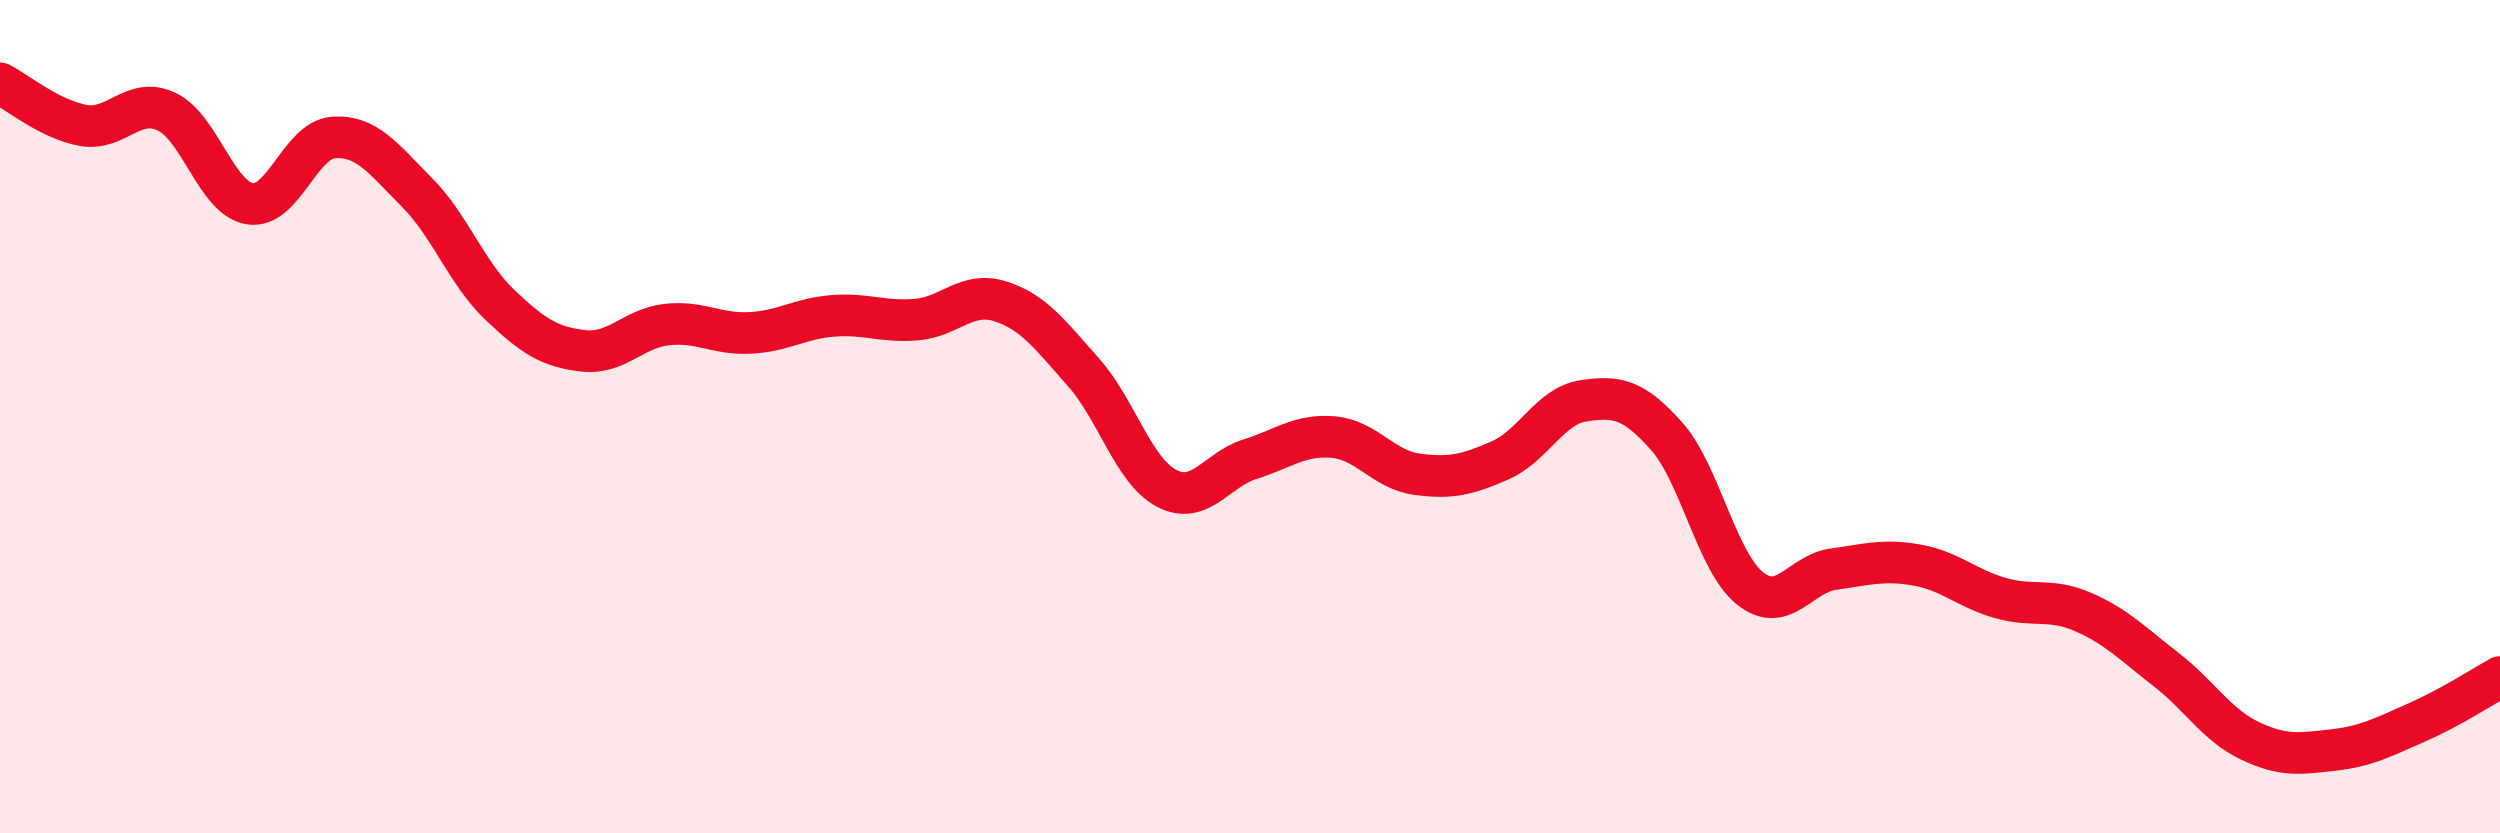 
    <svg width="60" height="20" viewBox="0 0 60 20" xmlns="http://www.w3.org/2000/svg">
      <path
        d="M 0,2 C 0.4,2.2 1.2,2.87 2,3.01 C 2.8,3.15 3.2,2.3 4,2.68 C 4.8,3.06 5.2,4.77 6,4.89 C 6.8,5.01 7.2,3.36 8,3.3 C 8.8,3.24 9.2,3.81 10,4.61 C 10.8,5.41 11.2,6.56 12,7.32 C 12.8,8.08 13.2,8.33 14,8.42 C 14.8,8.51 15.2,7.88 16,7.79 C 16.8,7.7 17.2,8.03 18,7.99 C 18.8,7.95 19.2,7.64 20,7.58 C 20.8,7.52 21.2,7.74 22,7.67 C 22.8,7.6 23.2,6.98 24,7.23 C 24.8,7.48 25.2,8.03 26,8.93 C 26.8,9.83 27.2,11.3 28,11.72 C 28.8,12.14 29.2,11.27 30,11.02 C 30.8,10.77 31.2,10.42 32,10.49 C 32.8,10.56 33.2,11.27 34,11.38 C 34.8,11.49 35.2,11.4 36,11.05 C 36.8,10.7 37.2,9.74 38,9.62 C 38.8,9.5 39.2,9.57 40,10.47 C 40.8,11.37 41.2,13.48 42,14.12 C 42.8,14.76 43.2,13.77 44,13.66 C 44.8,13.55 45.2,13.42 46,13.56 C 46.8,13.7 47.2,14.12 48,14.35 C 48.8,14.58 49.2,14.34 50,14.69 C 50.8,15.04 51.2,15.46 52,16.08 C 52.8,16.7 53.2,17.4 54,17.78 C 54.8,18.16 55.2,18.09 56,18 C 56.8,17.91 57.2,17.69 58,17.34 C 58.8,16.99 59.6,16.47 60,16.25L60 20L0 20Z"
        fill="#EB0A25"
        opacity="0.1"
        stroke-linecap="round"
        stroke-linejoin="round"
      />
      <path
        d="M 0,2 C 0.4,2.2 1.2,2.87 2,3.01 C 2.8,3.15 3.2,2.3 4,2.68 C 4.8,3.06 5.2,4.77 6,4.89 C 6.8,5.01 7.2,3.36 8,3.3 C 8.8,3.24 9.2,3.81 10,4.61 C 10.8,5.41 11.2,6.56 12,7.32 C 12.8,8.08 13.2,8.33 14,8.42 C 14.8,8.51 15.2,7.88 16,7.79 C 16.8,7.7 17.2,8.03 18,7.99 C 18.8,7.95 19.2,7.64 20,7.58 C 20.8,7.52 21.2,7.74 22,7.67 C 22.8,7.6 23.2,6.98 24,7.23 C 24.8,7.48 25.2,8.03 26,8.93 C 26.8,9.83 27.2,11.3 28,11.72 C 28.8,12.14 29.2,11.27 30,11.02 C 30.8,10.77 31.2,10.42 32,10.49 C 32.8,10.56 33.2,11.27 34,11.38 C 34.8,11.49 35.2,11.4 36,11.05 C 36.8,10.7 37.2,9.74 38,9.62 C 38.8,9.5 39.2,9.57 40,10.47 C 40.8,11.37 41.2,13.48 42,14.12 C 42.8,14.76 43.2,13.77 44,13.66 C 44.8,13.55 45.2,13.42 46,13.56 C 46.8,13.7 47.2,14.12 48,14.35 C 48.8,14.58 49.2,14.34 50,14.69 C 50.8,15.04 51.2,15.46 52,16.08 C 52.8,16.7 53.2,17.4 54,17.78 C 54.8,18.16 55.2,18.09 56,18 C 56.8,17.91 57.2,17.69 58,17.34 C 58.8,16.99 59.6,16.47 60,16.25"
        stroke="#EB0A25"
        stroke-width="1"
        fill="none"
        stroke-linecap="round"
        stroke-linejoin="round"
      />
    </svg>
  